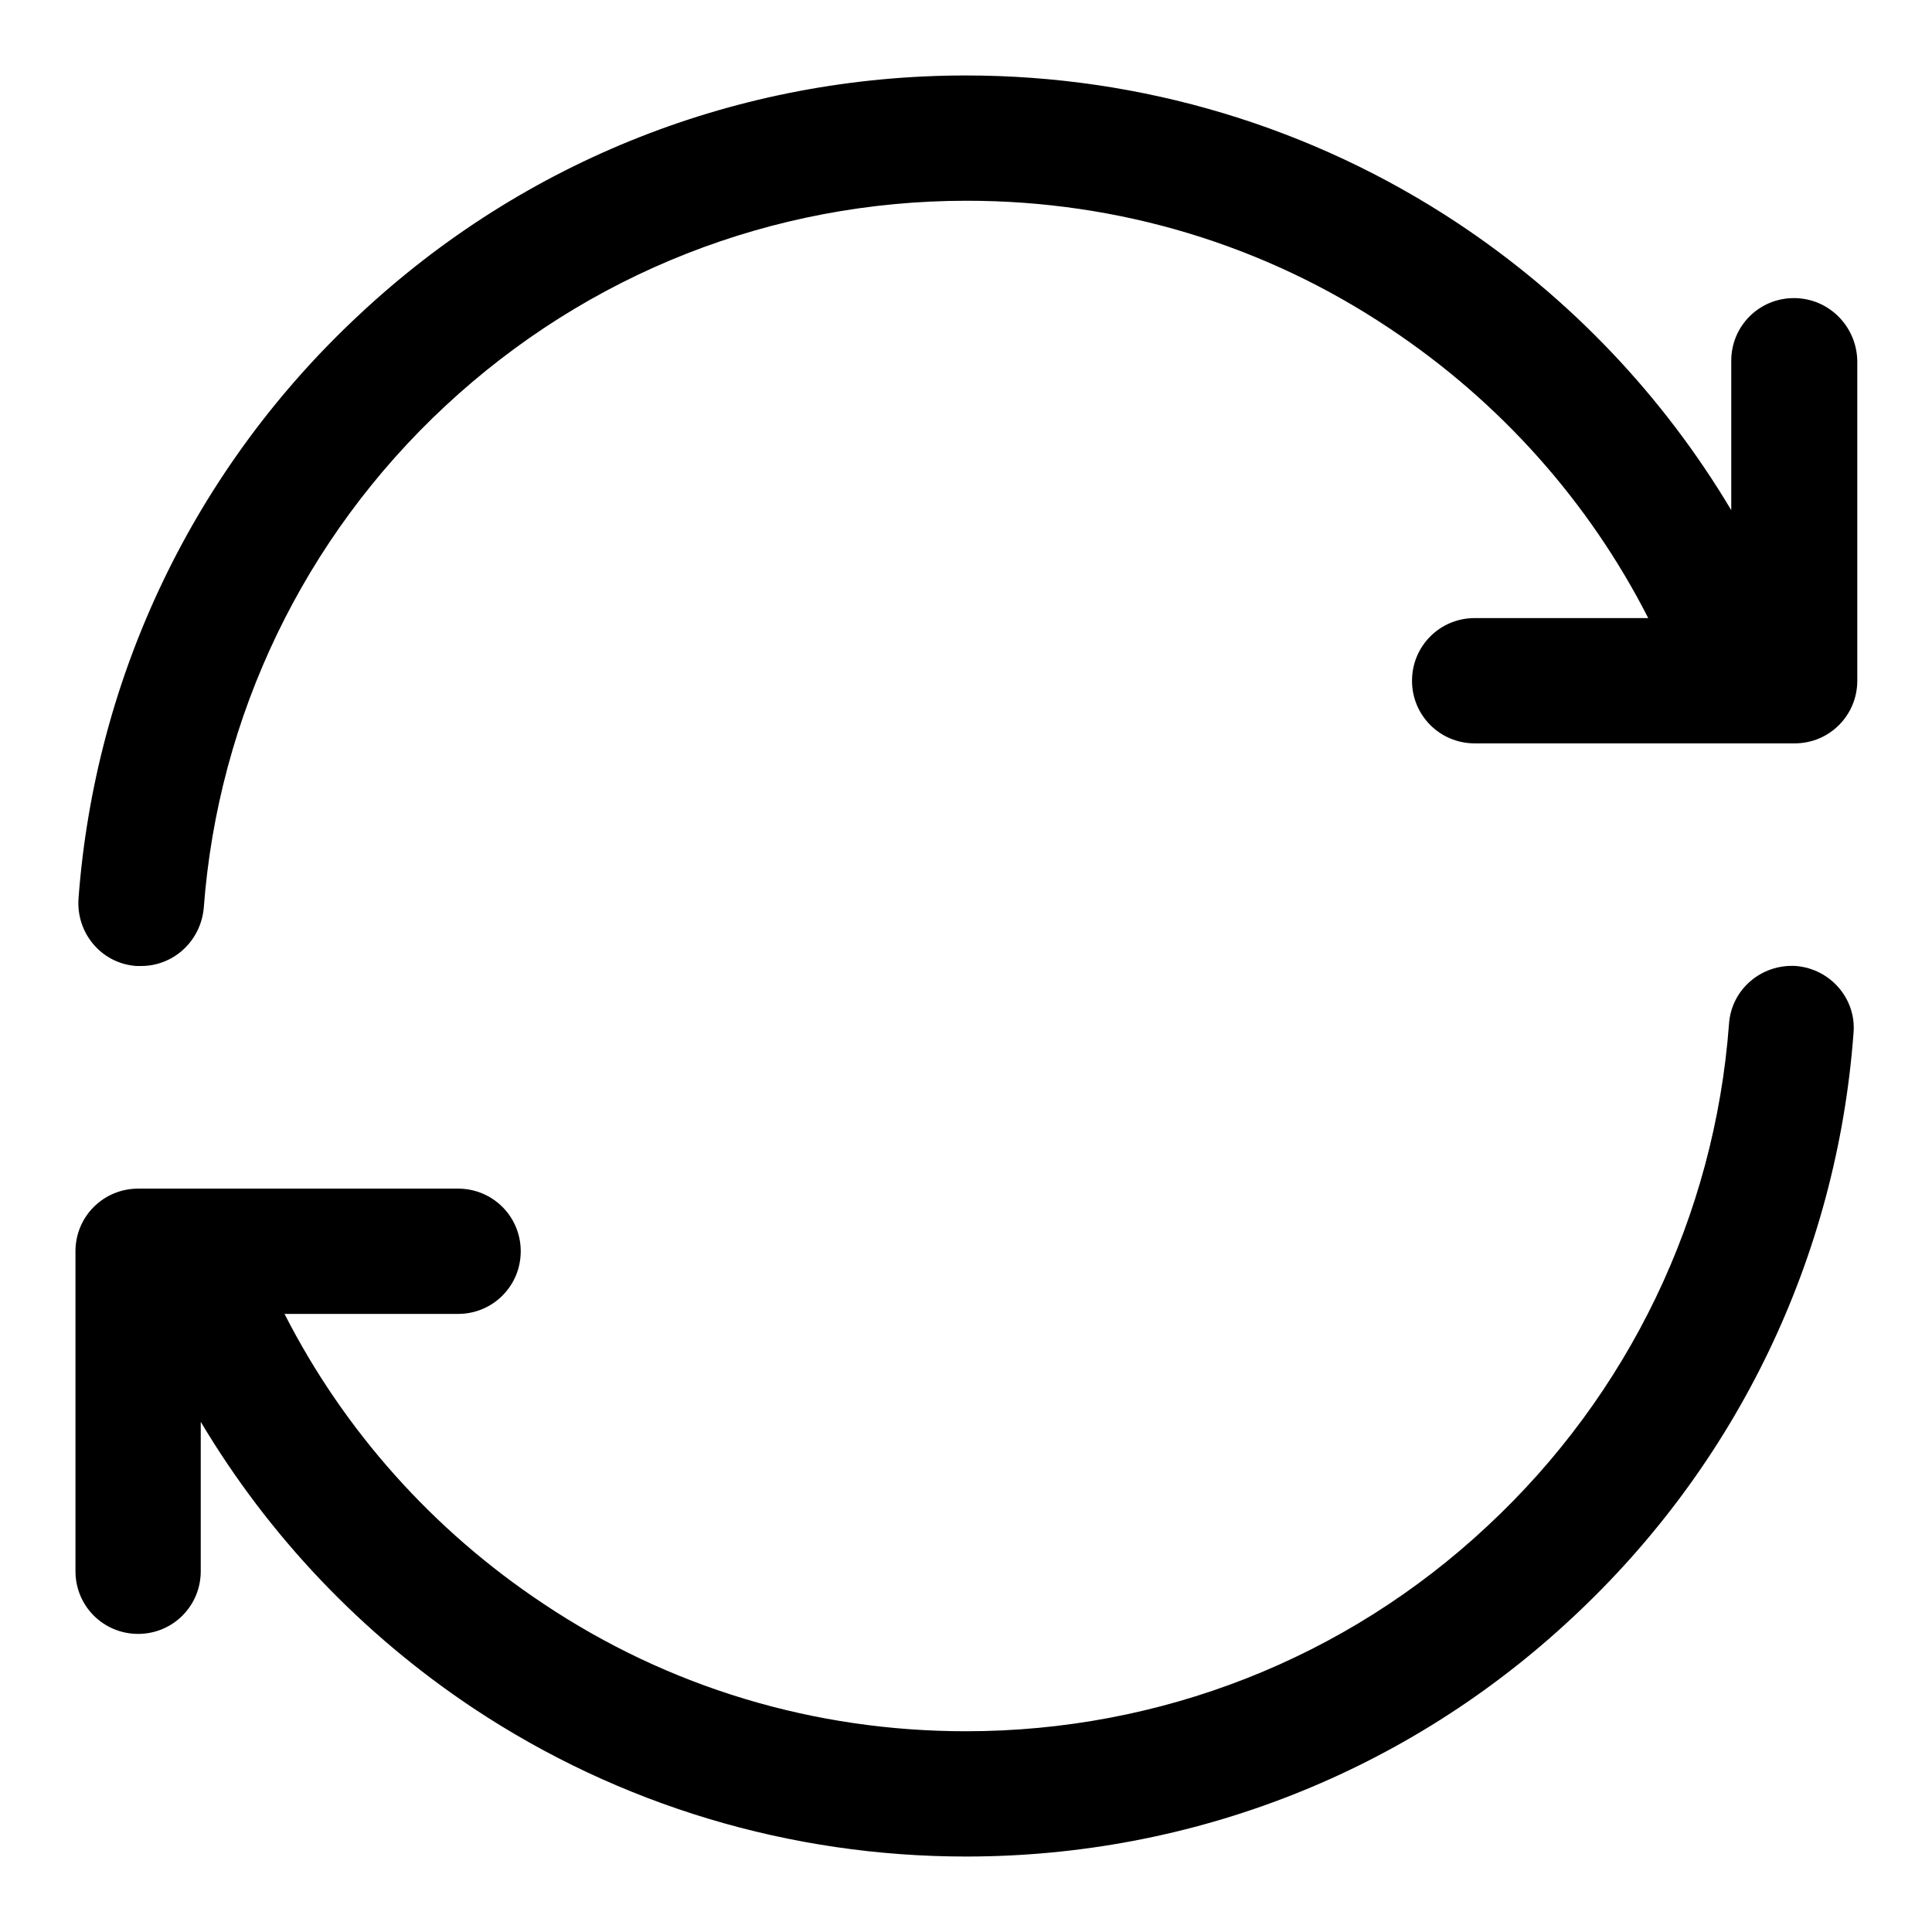 <?xml version="1.0" encoding="utf-8"?>
<!-- Svg Vector Icons : http://www.onlinewebfonts.com/icon -->
<!DOCTYPE svg PUBLIC "-//W3C//DTD SVG 1.1//EN" "http://www.w3.org/Graphics/SVG/1.1/DTD/svg11.dtd">
<svg version="1.1" xmlns="http://www.w3.org/2000/svg" xmlns:xlink="http://www.w3.org/1999/xlink" x="0px" y="0px" viewBox="0 0 256 256" enable-background="new 0 0 256 256" xml:space="preserve">
<g> <path fill="#000000" d="M238,128c-4.6-0.3-8.6,3.1-8.9,7.7c-1.9,25.4-13.3,49.1-32,66.5c-18.8,17.6-43.4,27.2-69.1,27.2 c-20.1,0-39.4-5.8-56-16.9c-14.6-9.7-26.4-22.9-34.3-38.4h23c4.6,0,8.3-3.7,8.3-8.3s-3.7-8.3-8.3-8.3H18.3c-4.6,0-8.3,3.7-8.3,8.3 v42.4c0,4.6,3.7,8.3,8.3,8.3s8.3-3.7,8.3-8.3v-19.8c9,15.1,21.3,28.1,36.2,38C82.1,239.2,104.7,246,128,246 c30,0,58.5-11.2,80.4-31.7c21.8-20.3,35-47.8,37.2-77.4C246,132.4,242.6,128.4,238,128z M237.7,39.5c-4.6,0-8.3,3.7-8.3,8.3v19.8 c-9-15.1-21.3-28.1-36.2-38C173.9,16.8,151.3,10,128,10c-30,0-58.5,11.2-80.4,31.7c-21.8,20.3-35,47.8-37.2,77.4 c-0.3,4.6,3.1,8.6,7.7,8.9c0.2,0,0.4,0,0.6,0c4.3,0,7.9-3.3,8.3-7.7c1.9-25.4,13.3-49.1,32-66.5c18.9-17.6,43.4-27.2,69.1-27.2 c20.1,0,39.4,5.8,56,16.9c14.6,9.7,26.4,22.9,34.3,38.4h-23c-4.6,0-8.3,3.7-8.3,8.3s3.7,8.3,8.3,8.3h42.4c4.6,0,8.3-3.7,8.3-8.3 V47.8C246,43.2,242.3,39.5,237.7,39.5z"/></g>
</svg>